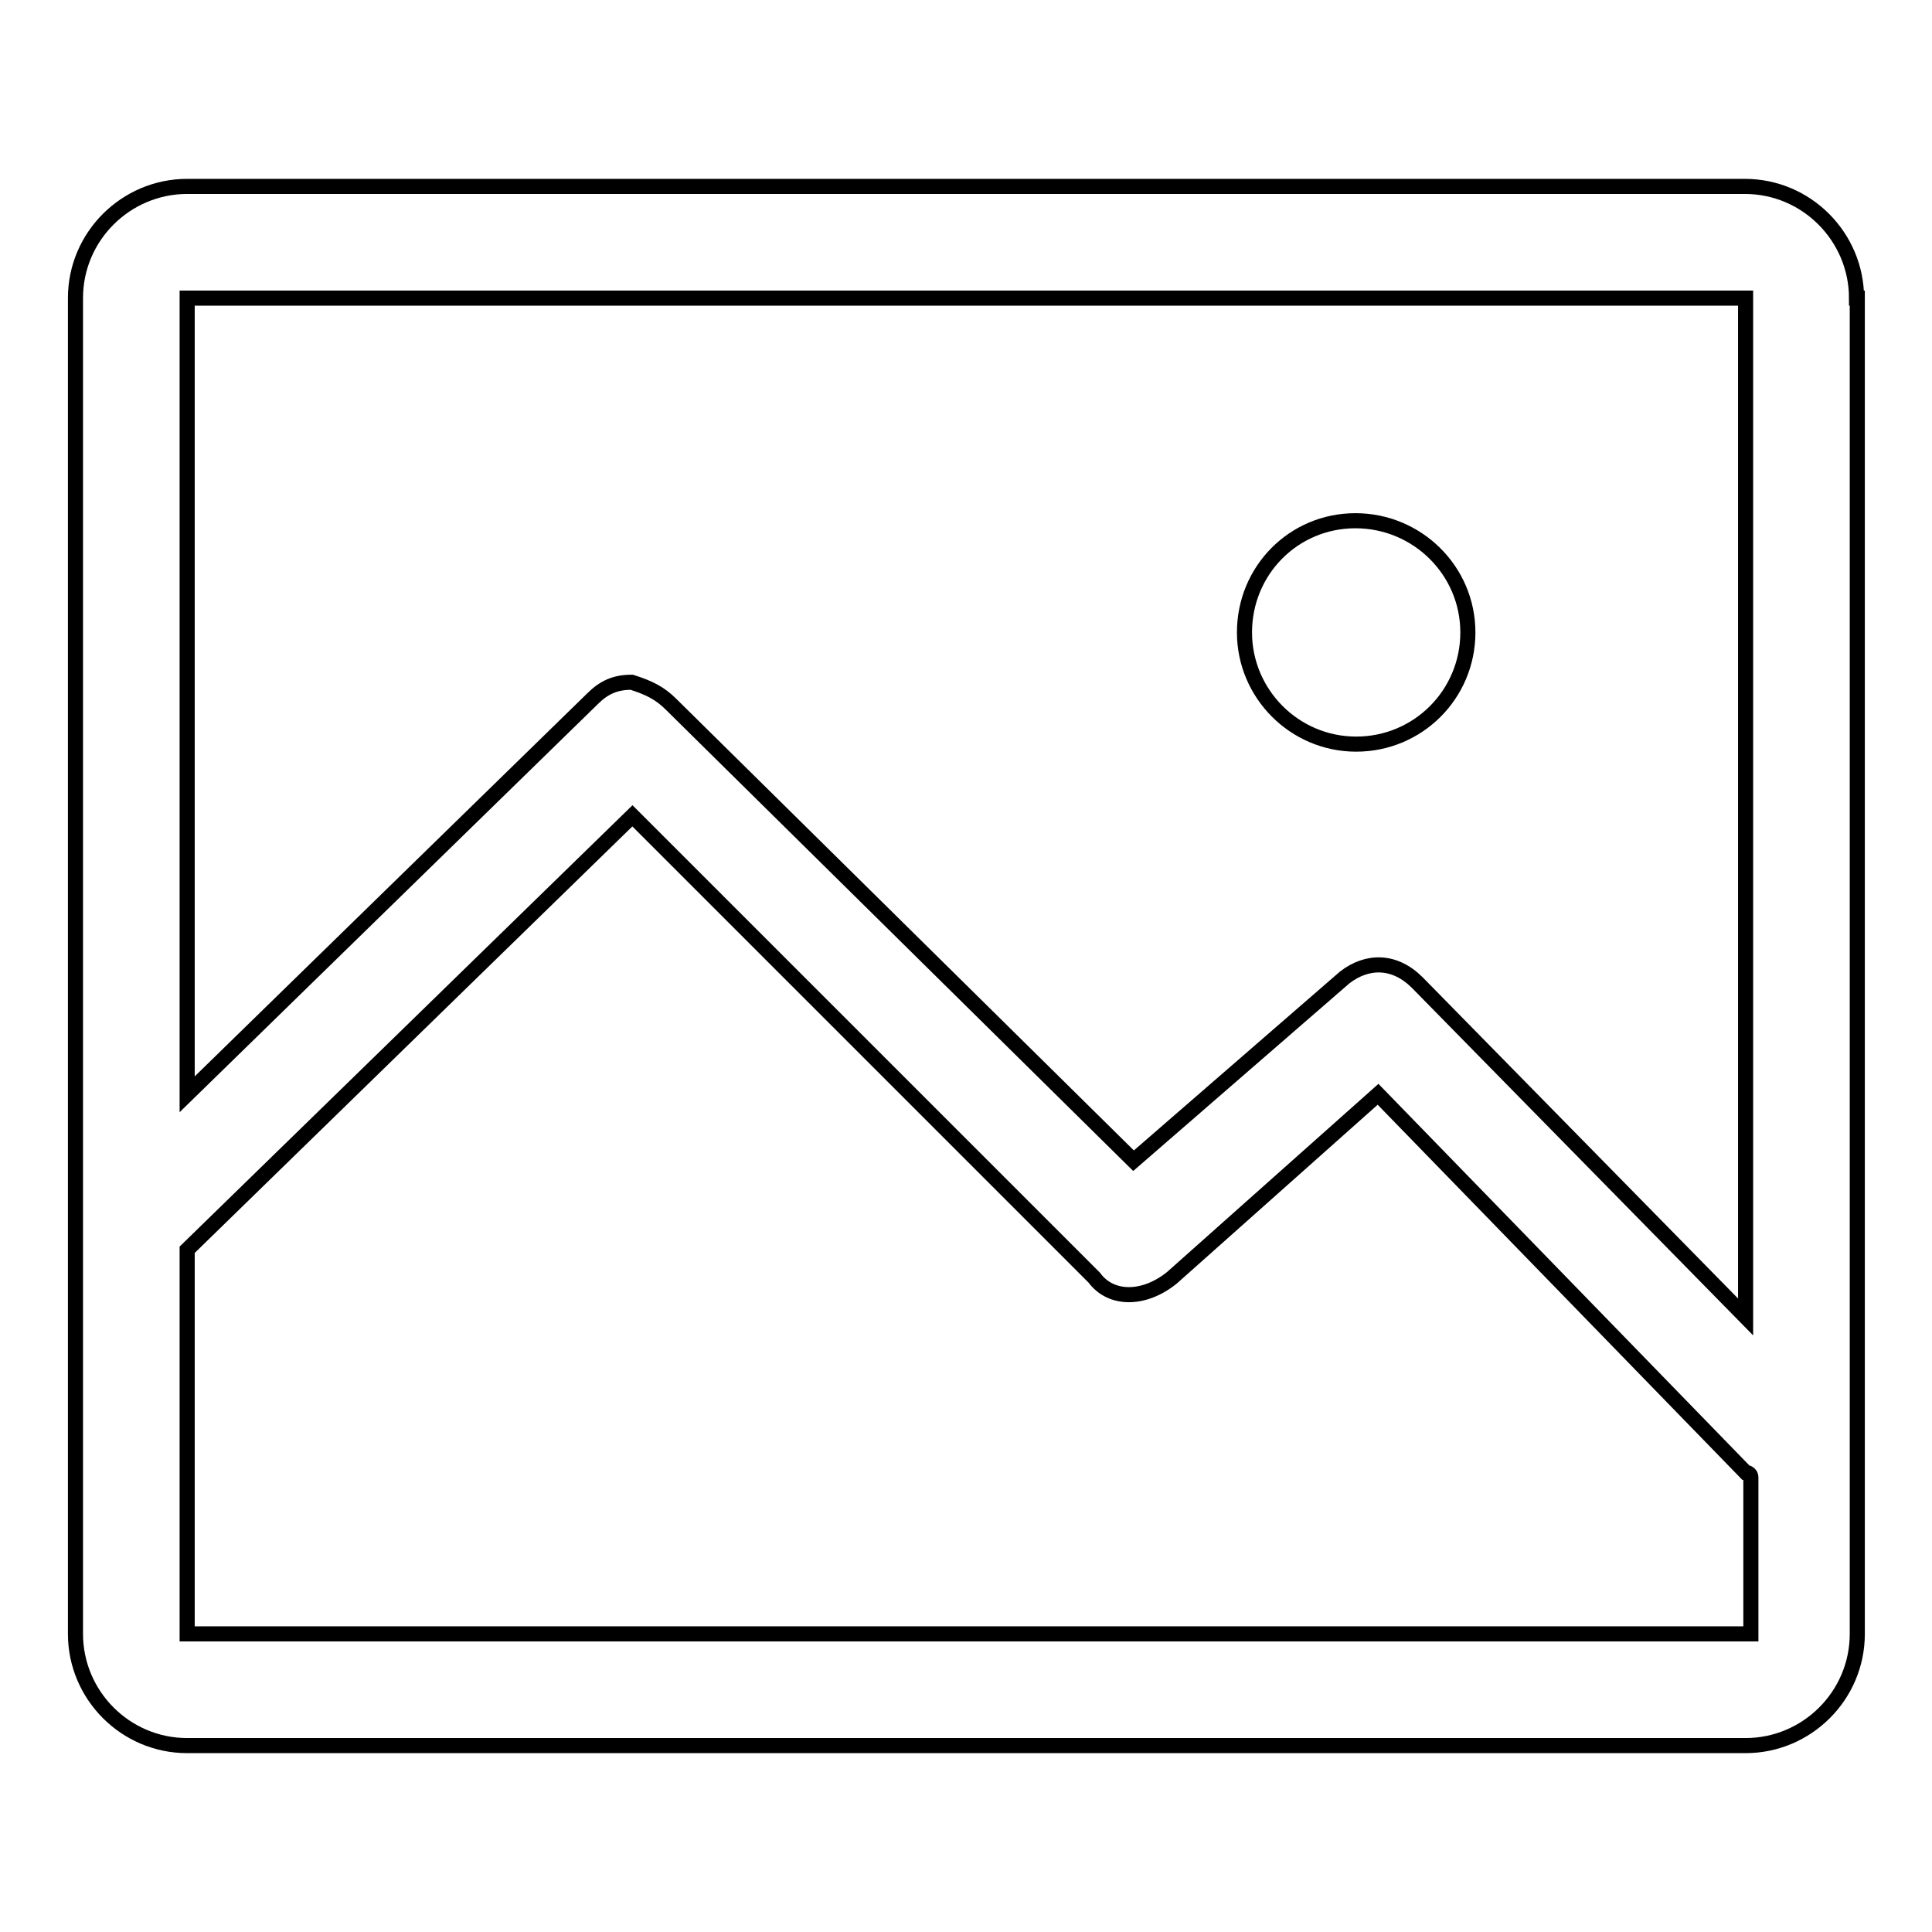 <?xml version="1.0" encoding="utf-8"?>
<!-- Svg Vector Icons : http://www.onlinewebfonts.com/icon -->
<!DOCTYPE svg PUBLIC "-//W3C//DTD SVG 1.1//EN" "http://www.w3.org/Graphics/SVG/1.1/DTD/svg11.dtd">
<svg version="1.1" xmlns="http://www.w3.org/2000/svg" xmlns:xlink="http://www.w3.org/1999/xlink" x="0px" y="0px" viewBox="0 0 256 256" enable-background="new 0 0 256 256" xml:space="preserve">
<g> <path stroke-width="2" fill-opacity="0" stroke="#000000"  d="M246,39.5c0-8.1-6.6-14.8-14.8-14.8H24.8c-8.1,0-14.8,6.6-14.8,14.8v177c0,8.1,6.6,14.8,14.8,14.8h206.5 c8.1,0,14.8-6.6,14.8-14.8V39.5z M231.3,39.5v135l-43.5-44.3c-3-3-6.6-3-9.6-0.7l-28,24.3L88.9,93.3c-1.5-1.5-3-2.2-5.2-2.9 c-2.2,0-3.7,0.7-5.2,2.2L24.8,145V39.5H231.3z M24.8,216.5v-50.9l59-57.5l61.2,61.2c2.2,3,6.6,3,10.3,0l27.3-24.3l48.7,50.1 c0,0,0.7,0,0.7,0.7v20.7H24.8z M164.9,83.8c0,8.1,6.6,14.8,14.8,14.8s14.8-6.6,14.8-14.8S187.8,69,179.6,69S164.9,75.6,164.9,83.8z "/></g>
</svg>